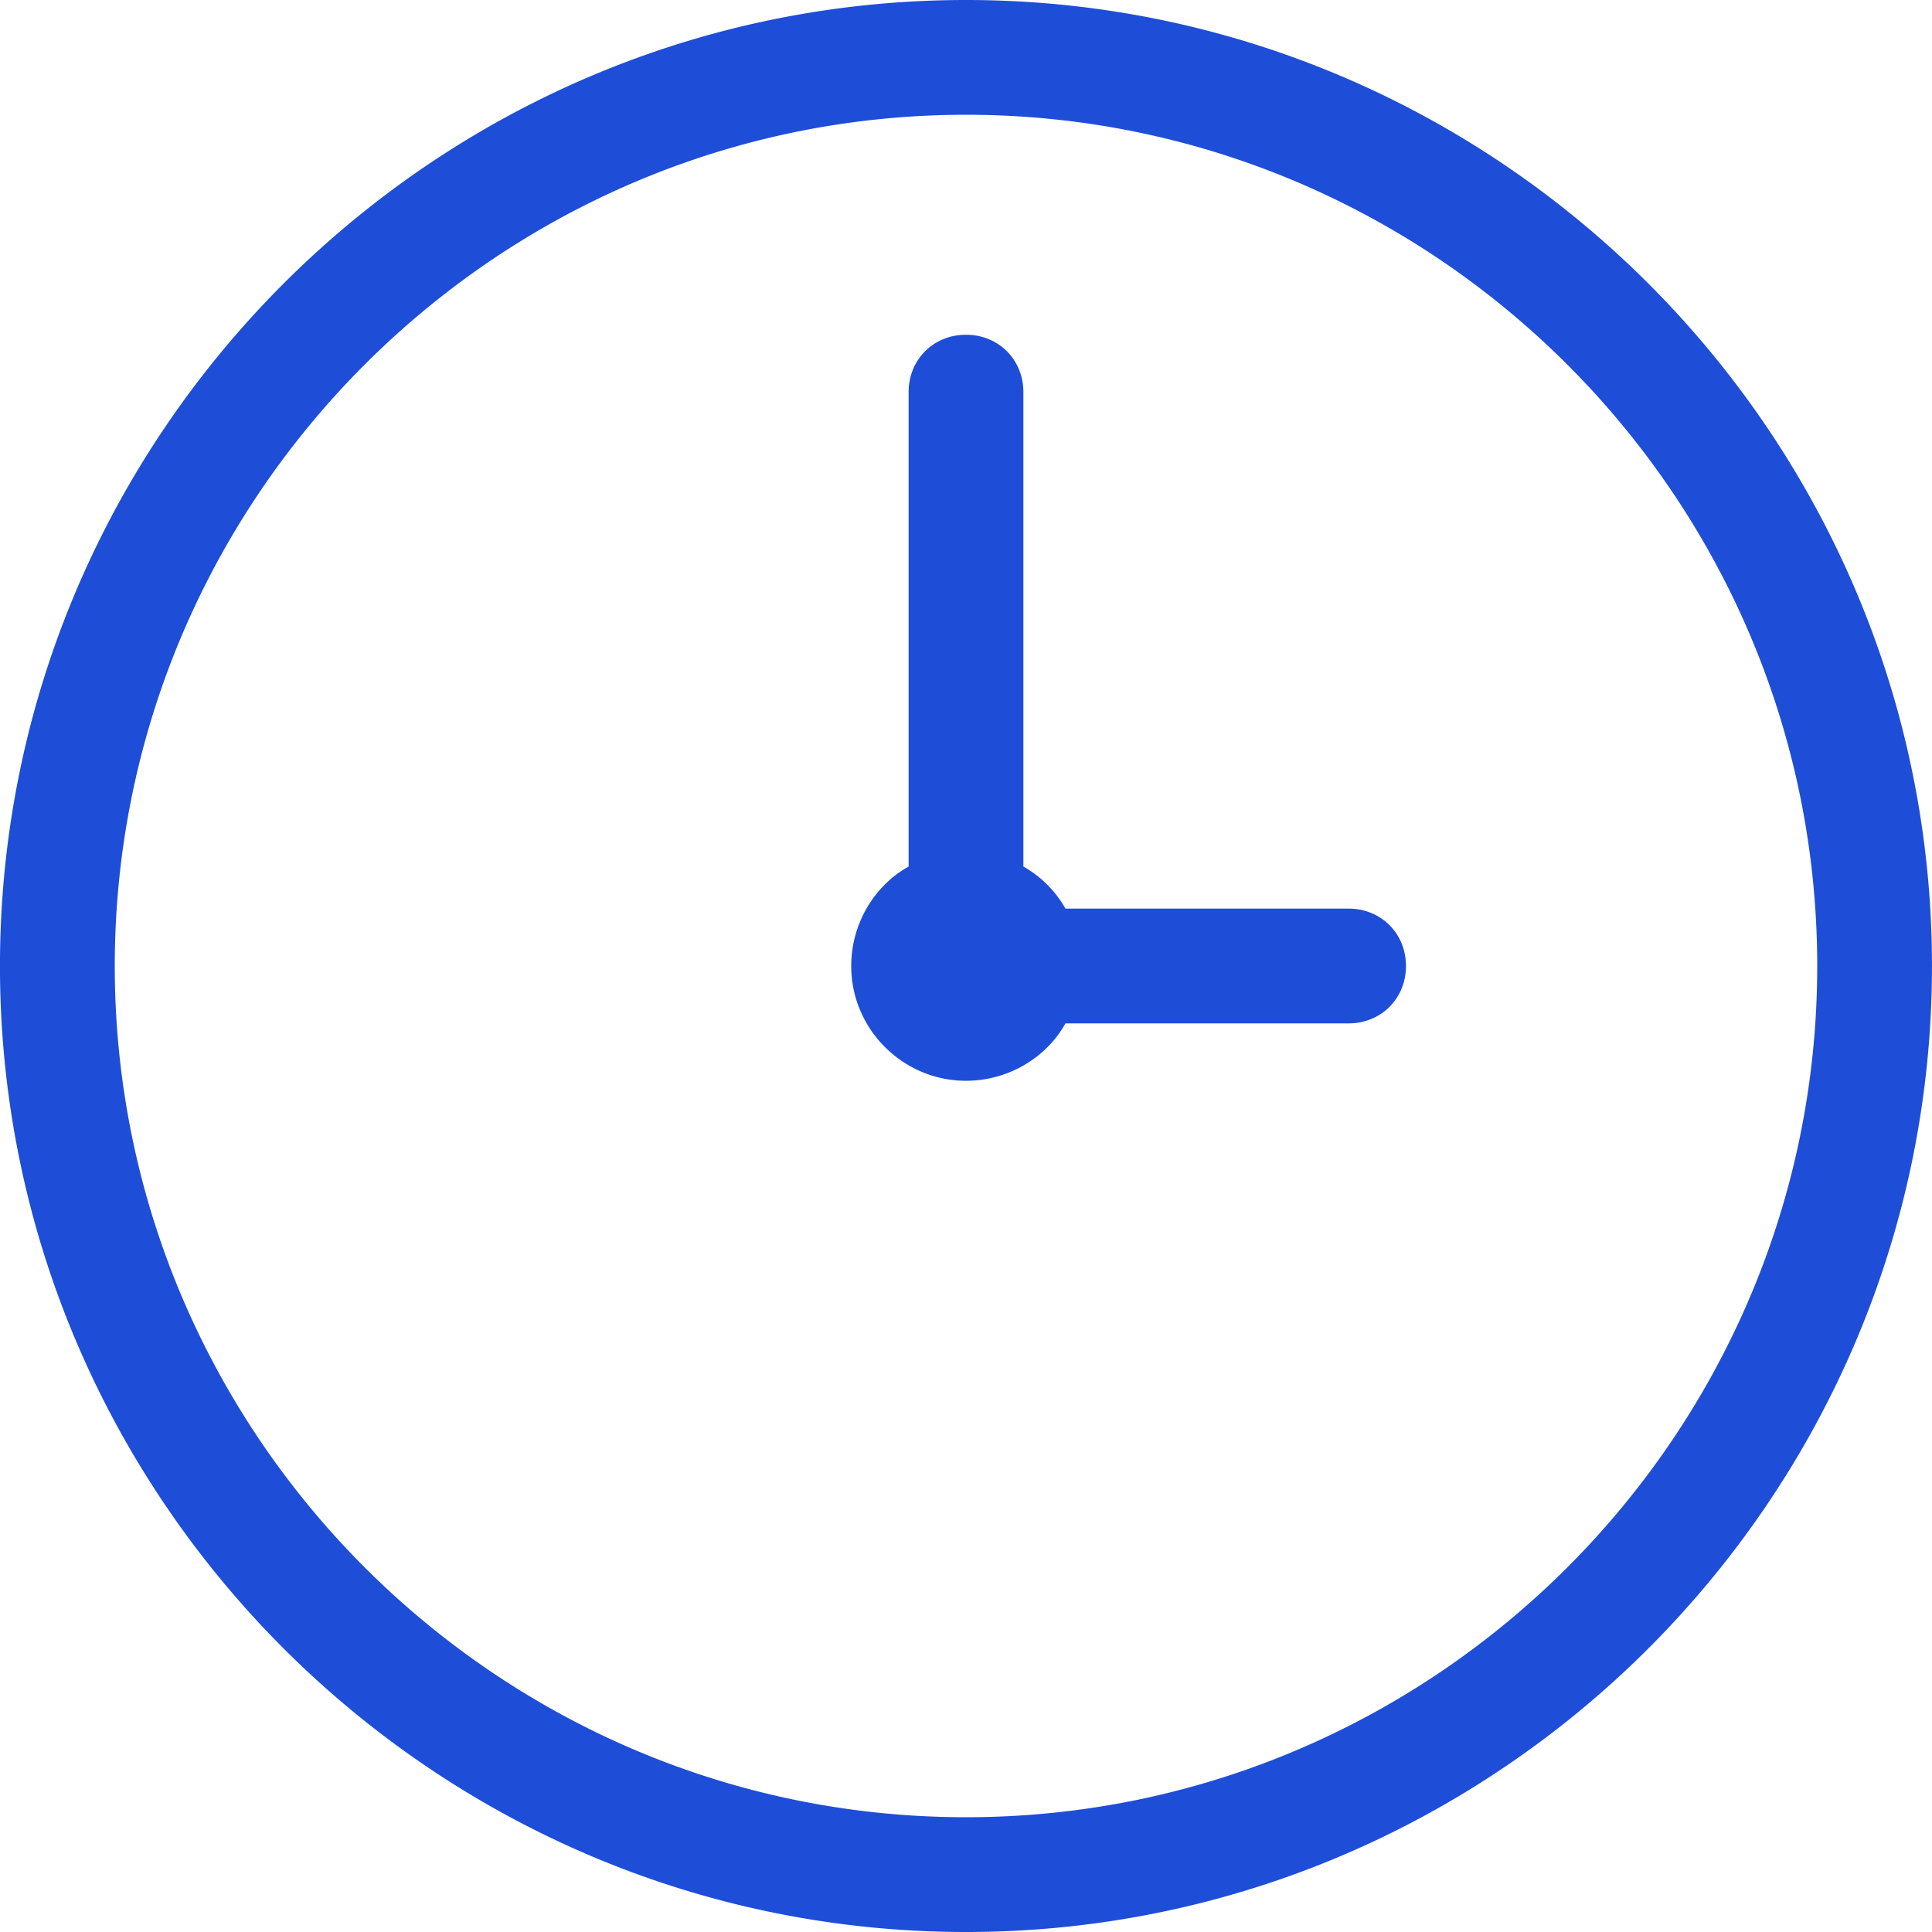 <svg id="Layer_1" data-name="Layer 1" xmlns="http://www.w3.org/2000/svg" viewBox="0 0 1916.62 1916.62"><defs><style>.cls-1{fill:#1e4dd8;}</style></defs><path class="cls-1" d="M1273.34,302.85C745.79,302.85,315,733.61,315,1261.16s430.76,958.31,958.31,958.31,958.31-430.77,958.31-958.31S1800.88,302.85,1273.34,302.85Zm0,113.86c464.92,0,844.45,379.53,844.45,844.45s-379.53,844.45-844.45,844.45-844.45-379.53-844.45-844.45S808.41,416.71,1273.34,416.71Zm0,218.23c-32.26,0-56.93,24.66-56.93,56.92V1162.5c-34.16,19-56.93,56.91-56.93,98.66,0,62.62,51.23,113.86,113.86,113.86,41.75,0,79.68-22.78,98.66-56.93h280.87c32.26,0,56.93-24.67,56.93-56.93s-24.67-56.93-56.93-56.93H1372a110.1,110.1,0,0,0-41.73-41.73V691.86C1330.27,659.6,1305.6,634.94,1273.34,634.94Z" transform="translate(-315.03 -302.85)"/></svg>